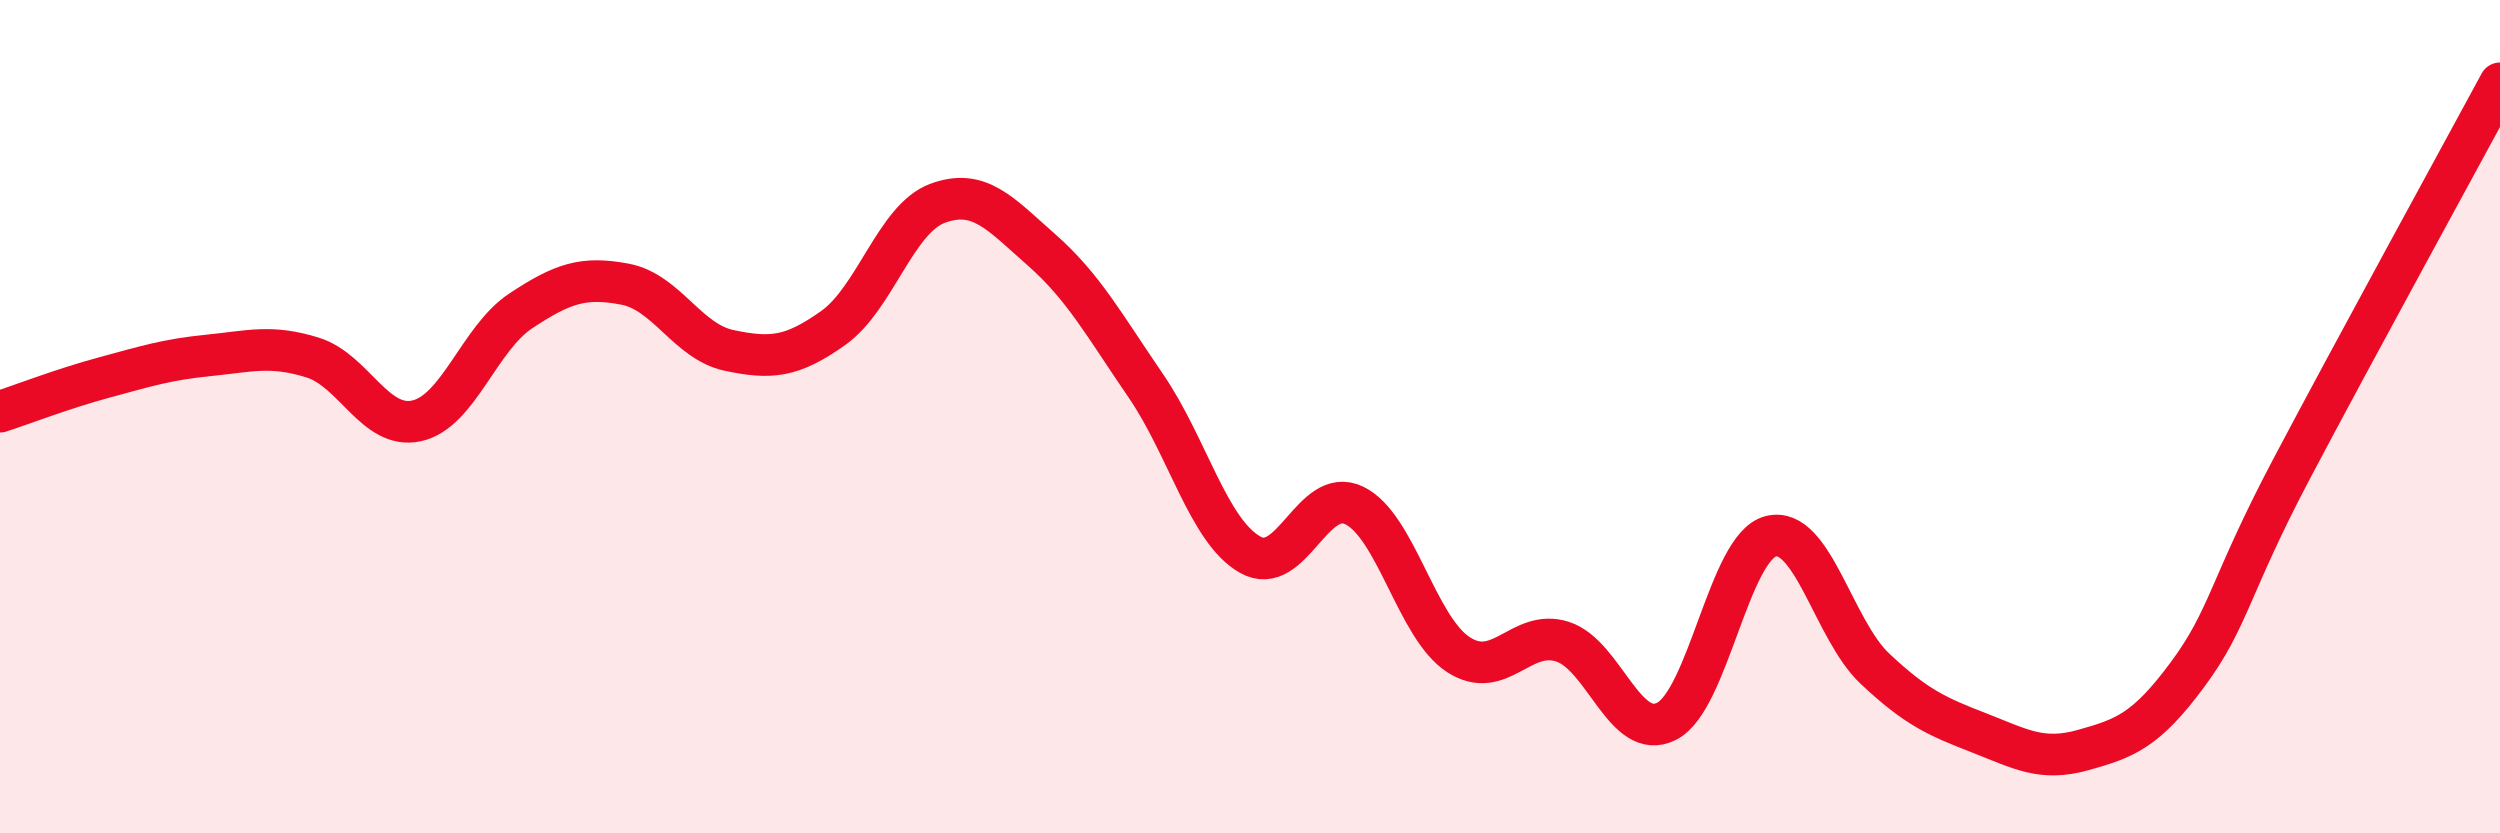 
    <svg width="60" height="20" viewBox="0 0 60 20" xmlns="http://www.w3.org/2000/svg">
      <path
        d="M 0,9.88 C 0.5,9.72 1.5,9.33 2.5,9.06 C 3.5,8.79 4,8.63 5,8.53 C 6,8.43 6.5,8.27 7.5,8.58 C 8.5,8.89 9,10.32 10,10.1 C 11,9.88 11.5,8.12 12.5,7.46 C 13.5,6.8 14,6.63 15,6.82 C 16,7.01 16.5,8.2 17.5,8.41 C 18.5,8.62 19,8.58 20,7.87 C 21,7.16 21.5,5.25 22.5,4.88 C 23.5,4.51 24,5.12 25,6 C 26,6.88 26.5,7.8 27.5,9.26 C 28.5,10.72 29,12.74 30,13.31 C 31,13.88 31.5,11.65 32.5,12.13 C 33.5,12.61 34,15.06 35,15.71 C 36,16.36 36.5,15.08 37.5,15.4 C 38.5,15.72 39,17.82 40,17.31 C 41,16.8 41.5,13.12 42.5,12.87 C 43.5,12.62 44,15.11 45,16.05 C 46,16.99 46.5,17.2 47.5,17.59 C 48.5,17.98 49,18.28 50,18 C 51,17.72 51.5,17.54 52.5,16.19 C 53.5,14.84 53.5,14.09 55,11.25 C 56.5,8.41 59,3.85 60,2L60 20L0 20Z"
        fill="#EB0A25"
        opacity="0.1"
        stroke-linecap="round"
        stroke-linejoin="round"
      />
      <path
        d="M 0,9.88 C 0.5,9.72 1.5,9.33 2.5,9.06 C 3.5,8.79 4,8.63 5,8.53 C 6,8.43 6.5,8.27 7.5,8.58 C 8.5,8.89 9,10.32 10,10.1 C 11,9.88 11.5,8.12 12.5,7.46 C 13.5,6.8 14,6.63 15,6.82 C 16,7.01 16.5,8.2 17.5,8.41 C 18.5,8.62 19,8.58 20,7.87 C 21,7.16 21.5,5.25 22.5,4.88 C 23.5,4.51 24,5.12 25,6 C 26,6.88 26.5,7.8 27.5,9.26 C 28.5,10.72 29,12.74 30,13.31 C 31,13.88 31.5,11.65 32.5,12.13 C 33.5,12.61 34,15.06 35,15.71 C 36,16.36 36.5,15.08 37.5,15.4 C 38.5,15.72 39,17.82 40,17.31 C 41,16.8 41.5,13.12 42.5,12.87 C 43.5,12.62 44,15.11 45,16.05 C 46,16.99 46.5,17.2 47.5,17.59 C 48.5,17.98 49,18.28 50,18 C 51,17.72 51.5,17.54 52.5,16.19 C 53.5,14.84 53.5,14.09 55,11.25 C 56.5,8.41 59,3.85 60,2"
        stroke="#EB0A25"
        stroke-width="1"
        fill="none"
        stroke-linecap="round"
        stroke-linejoin="round"
      />
    </svg>
  